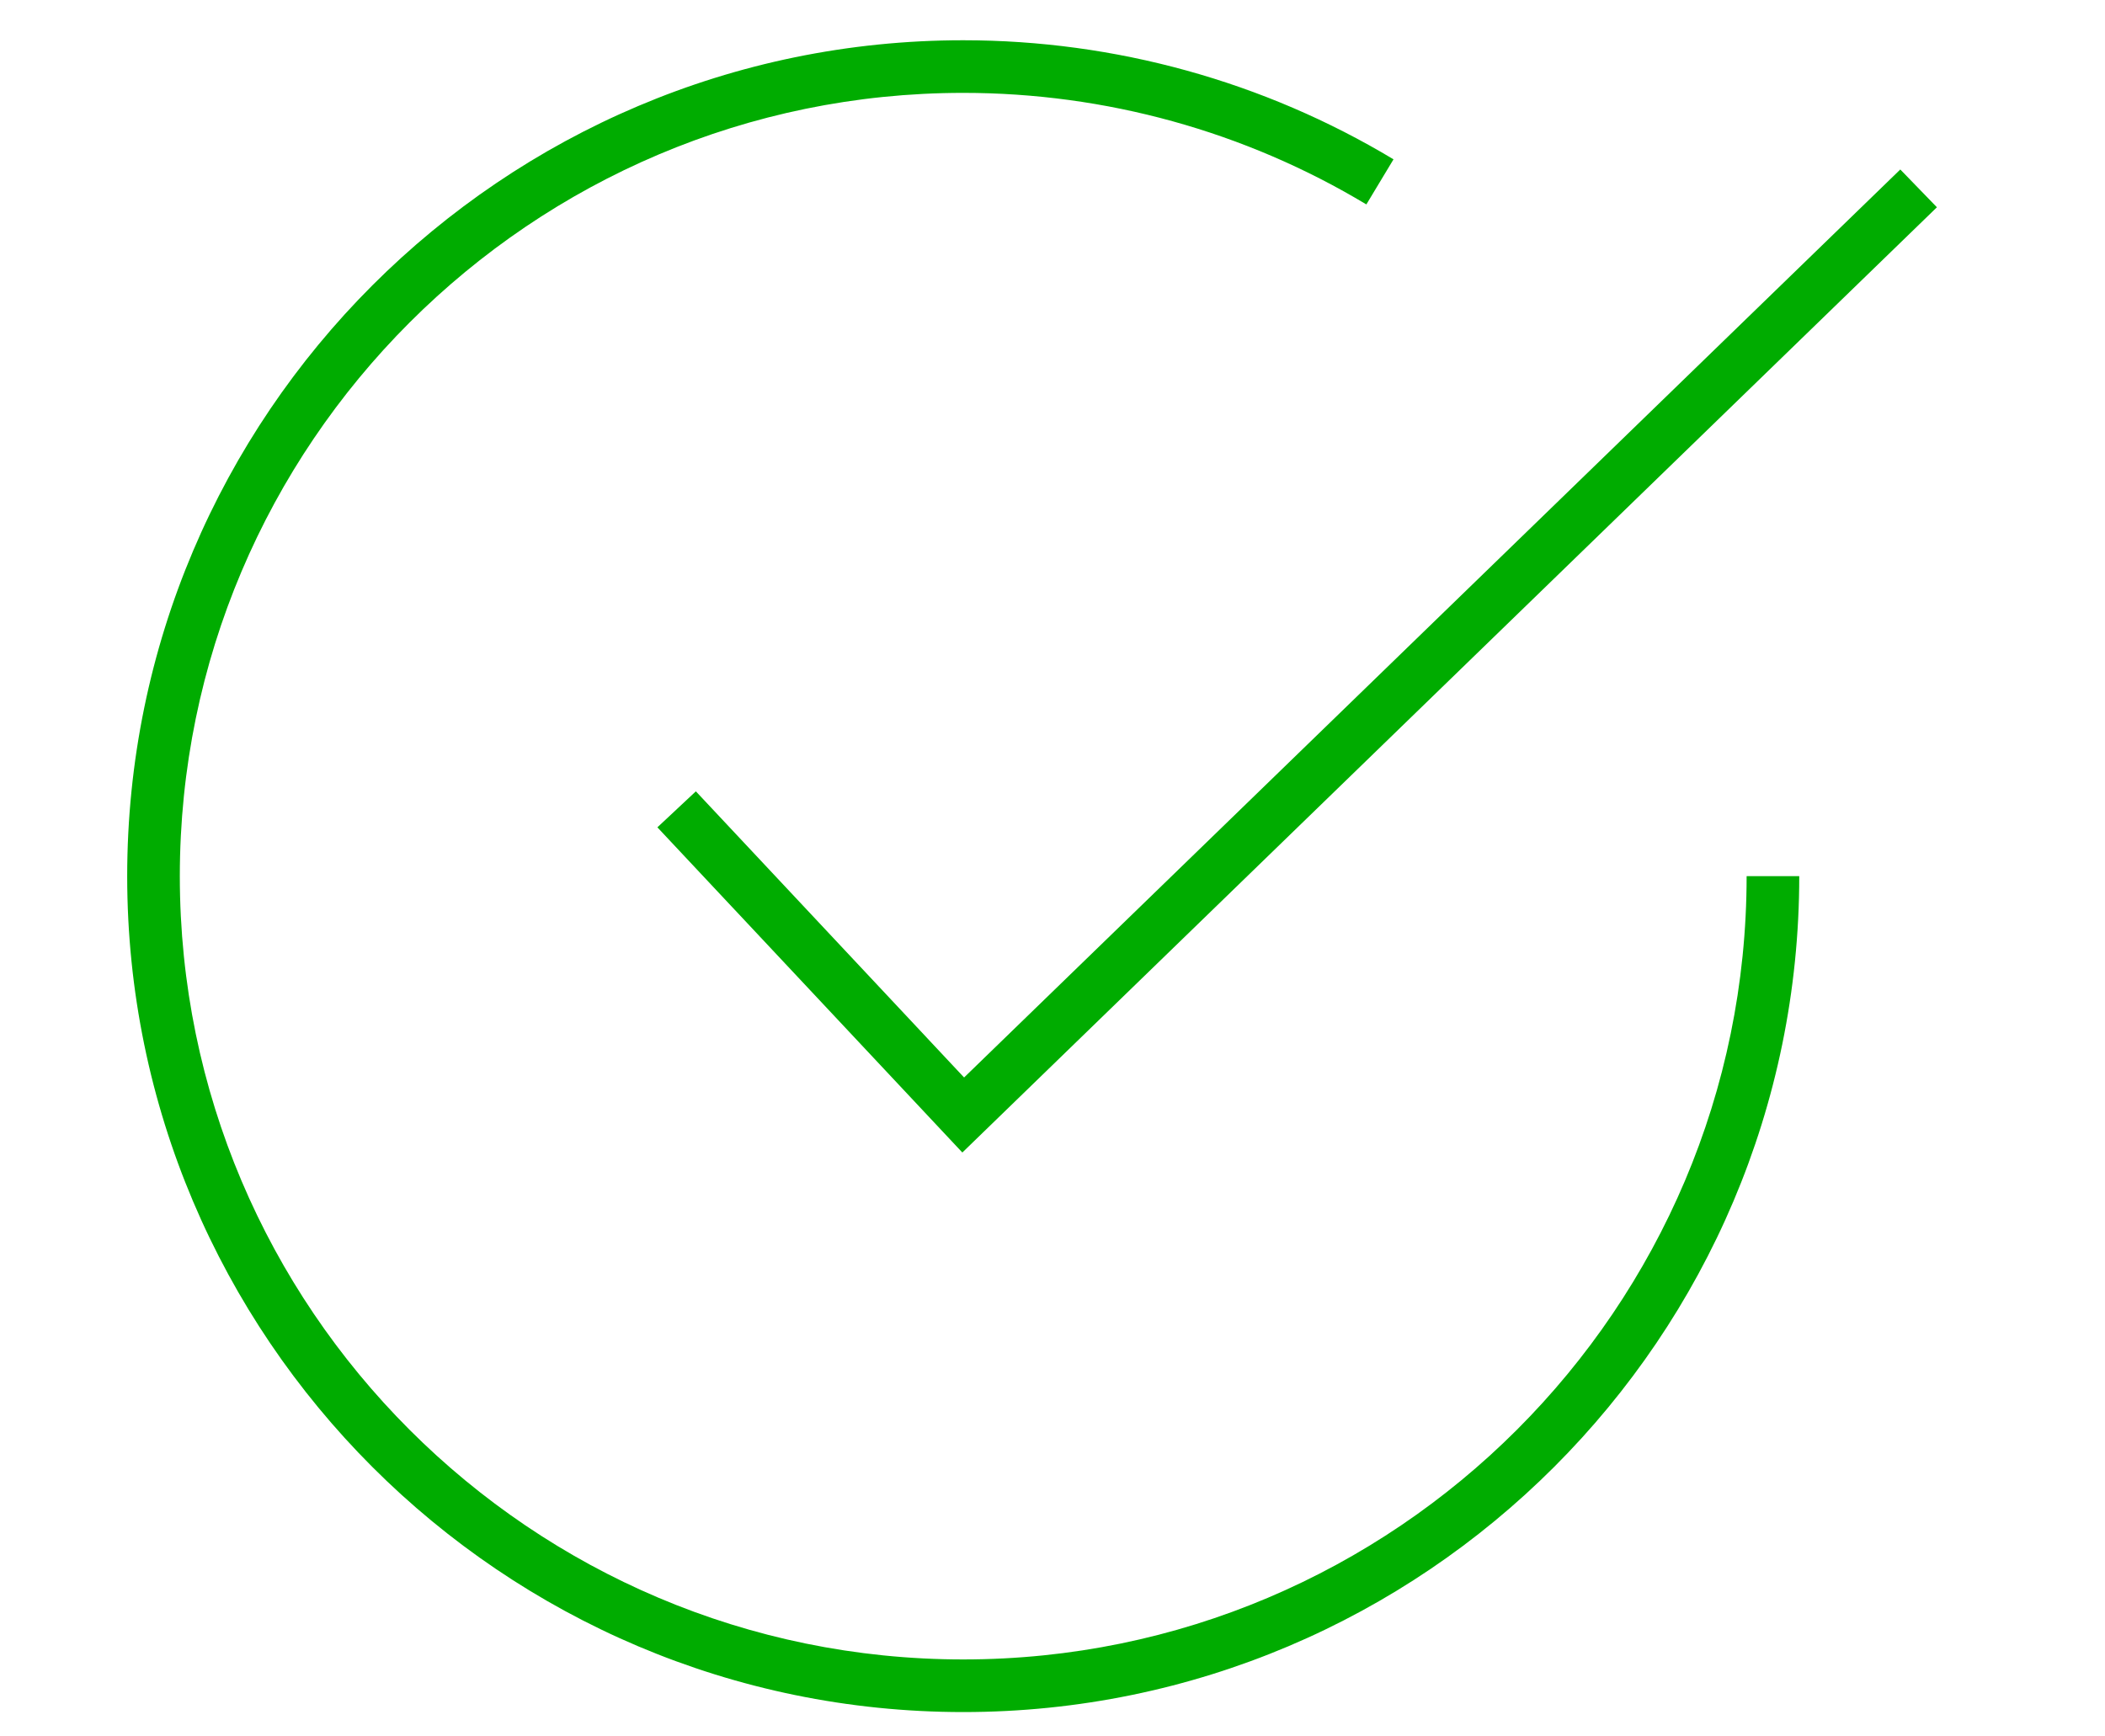 <?xml version="1.0" encoding="utf-8"?>
<!-- Generator: Adobe Illustrator 17.0.0, SVG Export Plug-In . SVG Version: 6.00 Build 0)  -->
<!DOCTYPE svg PUBLIC "-//W3C//DTD SVG 1.1//EN" "http://www.w3.org/Graphics/SVG/1.1/DTD/svg11.dtd">
<svg version="1.1" id="Layer_1" xmlns="http://www.w3.org/2000/svg" xmlns:xlink="http://www.w3.org/1999/xlink" x="0px" y="0px"
	 width="40px" height="33px" viewBox="0 0 40 33" enable-background="new 0 0 40 33" xml:space="preserve">
<path fill="#00AC00" d="M18.304,32.537c-8.76,0-15.887-7.126-15.887-15.886c0-8.759,7.127-15.886,15.887-15.886
	c2.887,0,5.714,0.783,8.176,2.263l-0.516,0.857c-2.306-1.387-4.955-2.12-7.66-2.12c-8.209,0-14.887,6.678-14.887,14.886
	s6.678,14.886,14.887,14.886c8.208,0,14.886-6.678,14.886-14.886h1C34.19,25.411,27.064,32.537,18.304,32.537"/>
<polygon fill="#00AC00" points="18.287,21.903 12.492,15.723 13.223,15.039 18.32,20.477 36.11,3.221 36.806,3.939 "/>
</svg>
